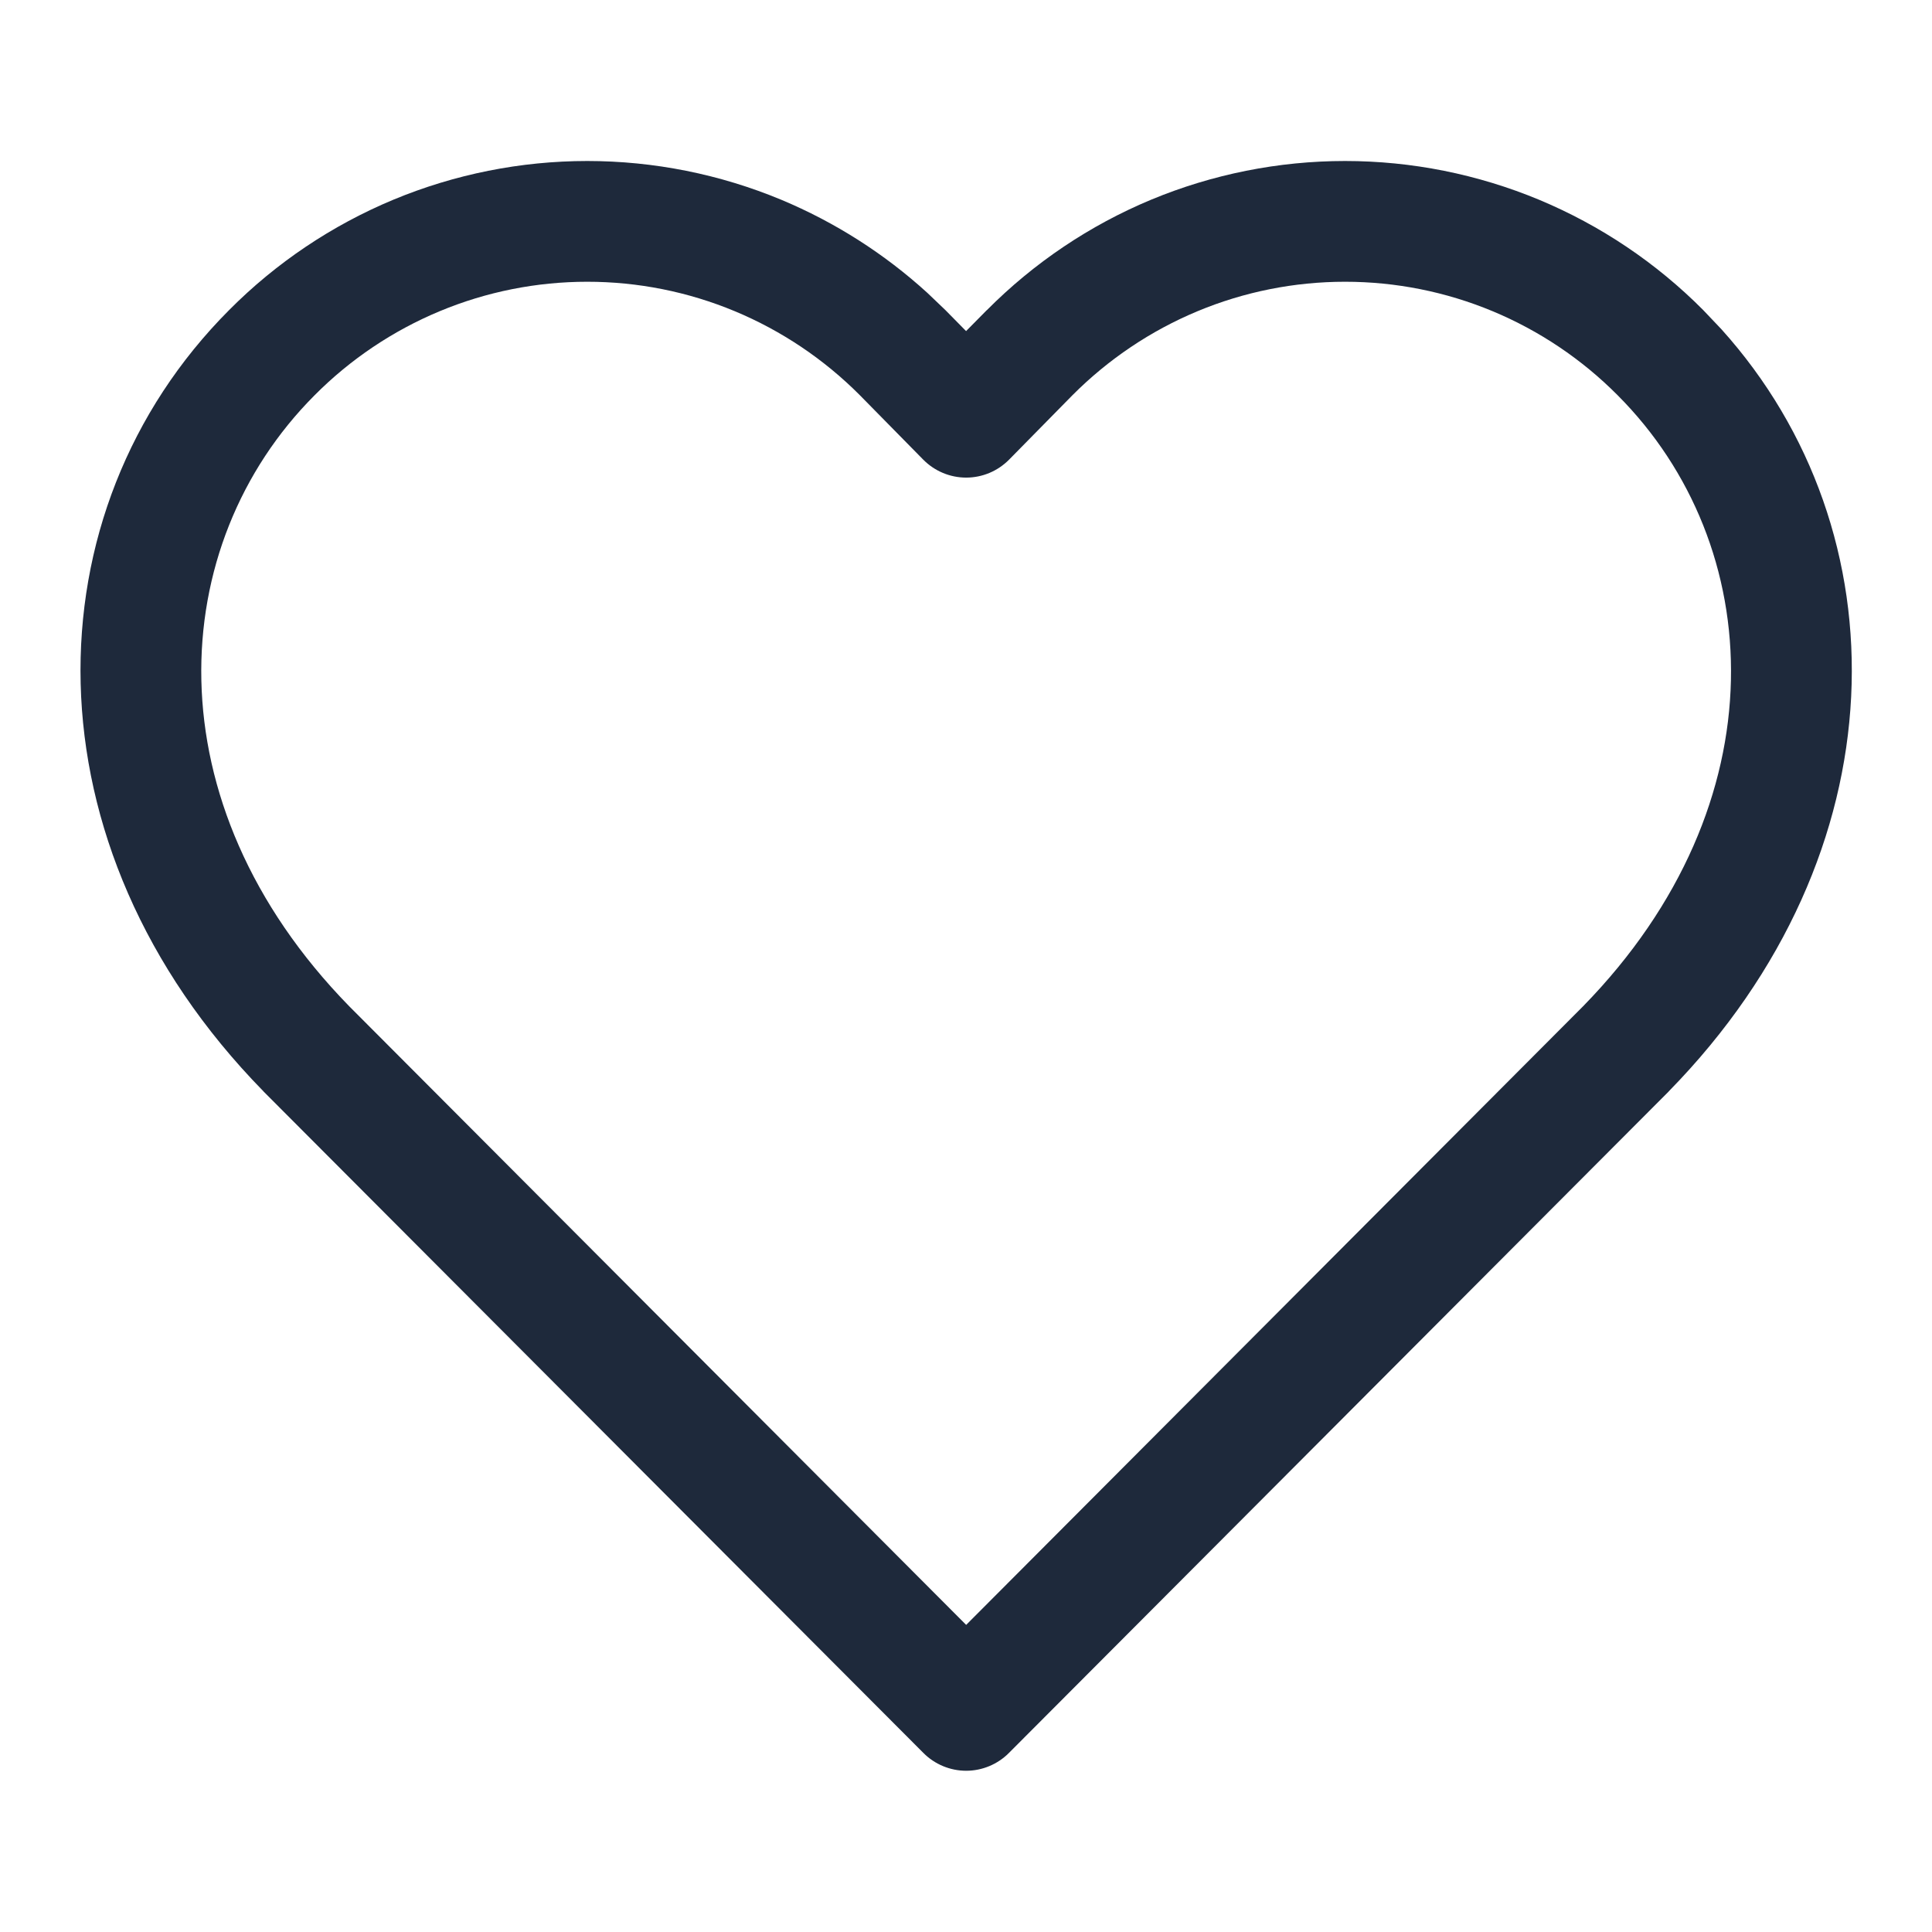 <svg width="24" height="24" viewBox="0 0 24 24" fill="none" xmlns="http://www.w3.org/2000/svg">
<path d="M16.709 2C17.536 2 18.355 2.164 19.118 2.481C19.881 2.799 20.575 3.265 21.158 3.852L21.385 4.091C23.65 6.607 23.633 10.592 20.732 13.555L20.728 13.56L12.533 21.776C12.393 21.917 12.201 21.997 12.002 21.997C11.803 21.997 11.611 21.917 11.471 21.776L3.275 13.56L3.271 13.555C0.277 10.497 0.356 6.348 2.846 3.852C3.429 3.265 4.123 2.799 4.886 2.481C5.649 2.164 6.468 2 7.295 2C8.122 2 8.941 2.164 9.704 2.481C10.372 2.76 10.987 3.152 11.521 3.639L11.745 3.853L11.747 3.855L12.001 4.113L12.256 3.855L12.259 3.853C12.842 3.266 13.536 2.799 14.299 2.481C15.062 2.164 15.882 2 16.709 2ZM16.709 3.5C16.08 3.5 15.457 3.624 14.876 3.866C14.295 4.108 13.767 4.463 13.322 4.91L12.536 5.709C12.395 5.852 12.203 5.933 12.002 5.933C11.801 5.933 11.609 5.852 11.468 5.709L10.681 4.909C10.237 4.463 9.709 4.108 9.128 3.866C8.547 3.624 7.924 3.5 7.295 3.5C6.666 3.5 6.043 3.624 5.462 3.866C4.881 4.108 4.352 4.463 3.908 4.91L3.907 4.911C2.055 6.768 1.867 9.971 4.338 12.5L12.002 20.185L19.666 12.5C22.137 9.971 21.948 6.768 20.096 4.911L20.095 4.91C19.651 4.463 19.123 4.108 18.542 3.866C17.961 3.624 17.338 3.5 16.709 3.5Z" fill="#1E293B"/>
</svg>
